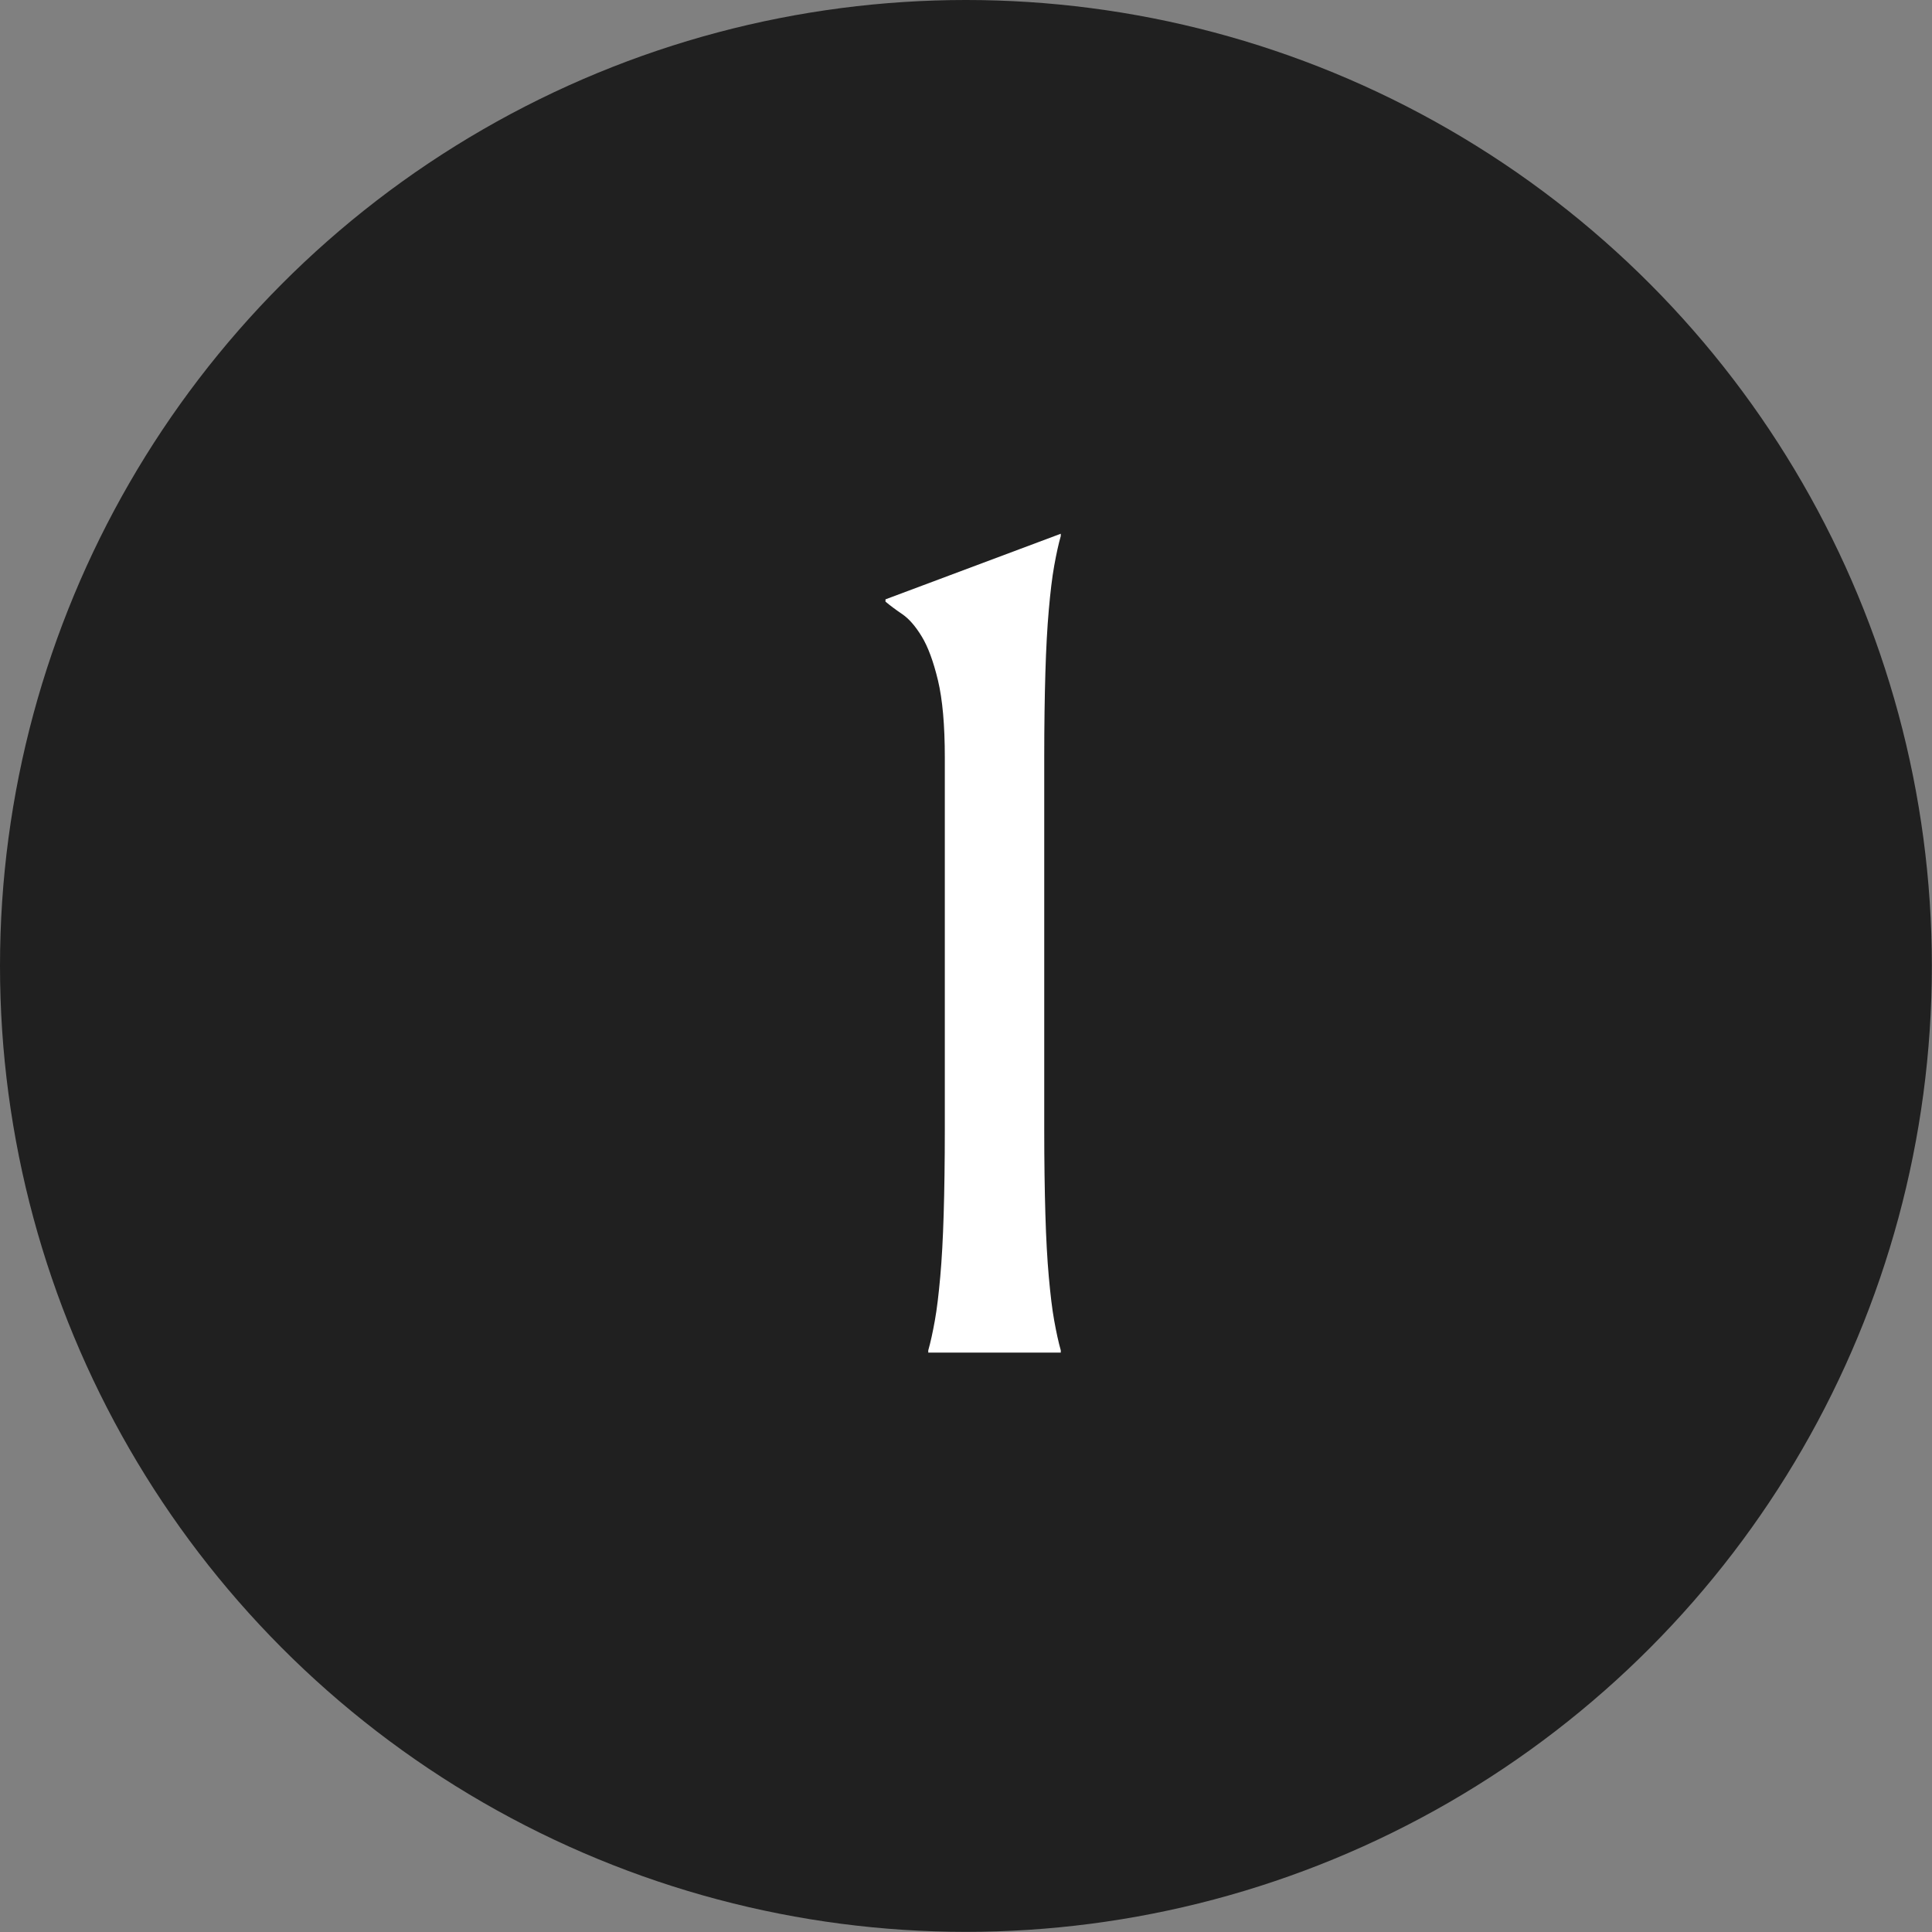<?xml version="1.0" encoding="UTF-8"?>
<svg id="Layer_2" data-name="Layer 2" xmlns="http://www.w3.org/2000/svg" viewBox="0 0 135.45 135.45">
  <rect x="0" y="0" width="135.45" height="135.45" fill="#808080" stroke="none"/>
  <defs>
    <style>
      .cls-1 {
        fill: #202020;
      }

      .cls-1, .cls-2 {
        stroke-width: 0px;
      }

      .cls-2 {
        fill: #fff;
      }
    </style>
  </defs>
  <g id="Layer_1-2" data-name="Layer 1">
    <circle class="cls-1" cx="67.72" cy="67.72" r="67.72"/>
    <path class="cls-2" d="M65.08,94.67c.16-.56.31-1.25.46-2.08.15-.83.27-1.86.38-3.08s.19-2.69.24-4.38c.05-1.69.08-3.68.08-5.95v-26.07c0-2.27-.16-4.07-.48-5.41-.32-1.33-.7-2.36-1.14-3.08s-.89-1.24-1.36-1.56c-.47-.32-.86-.61-1.18-.88v-.16l12.29-4.6v.16c-.16.56-.31,1.25-.46,2.08-.15.83-.27,1.86-.38,3.1s-.19,2.71-.24,4.4c-.05,1.7-.08,3.68-.08,5.95v26.07c0,2.27.03,4.25.08,5.95.05,1.7.13,3.16.24,4.38s.23,2.26.38,3.08c.15.83.3,1.52.46,2.08v.16h-9.29v-.16Z"/>
  </g>
</svg>